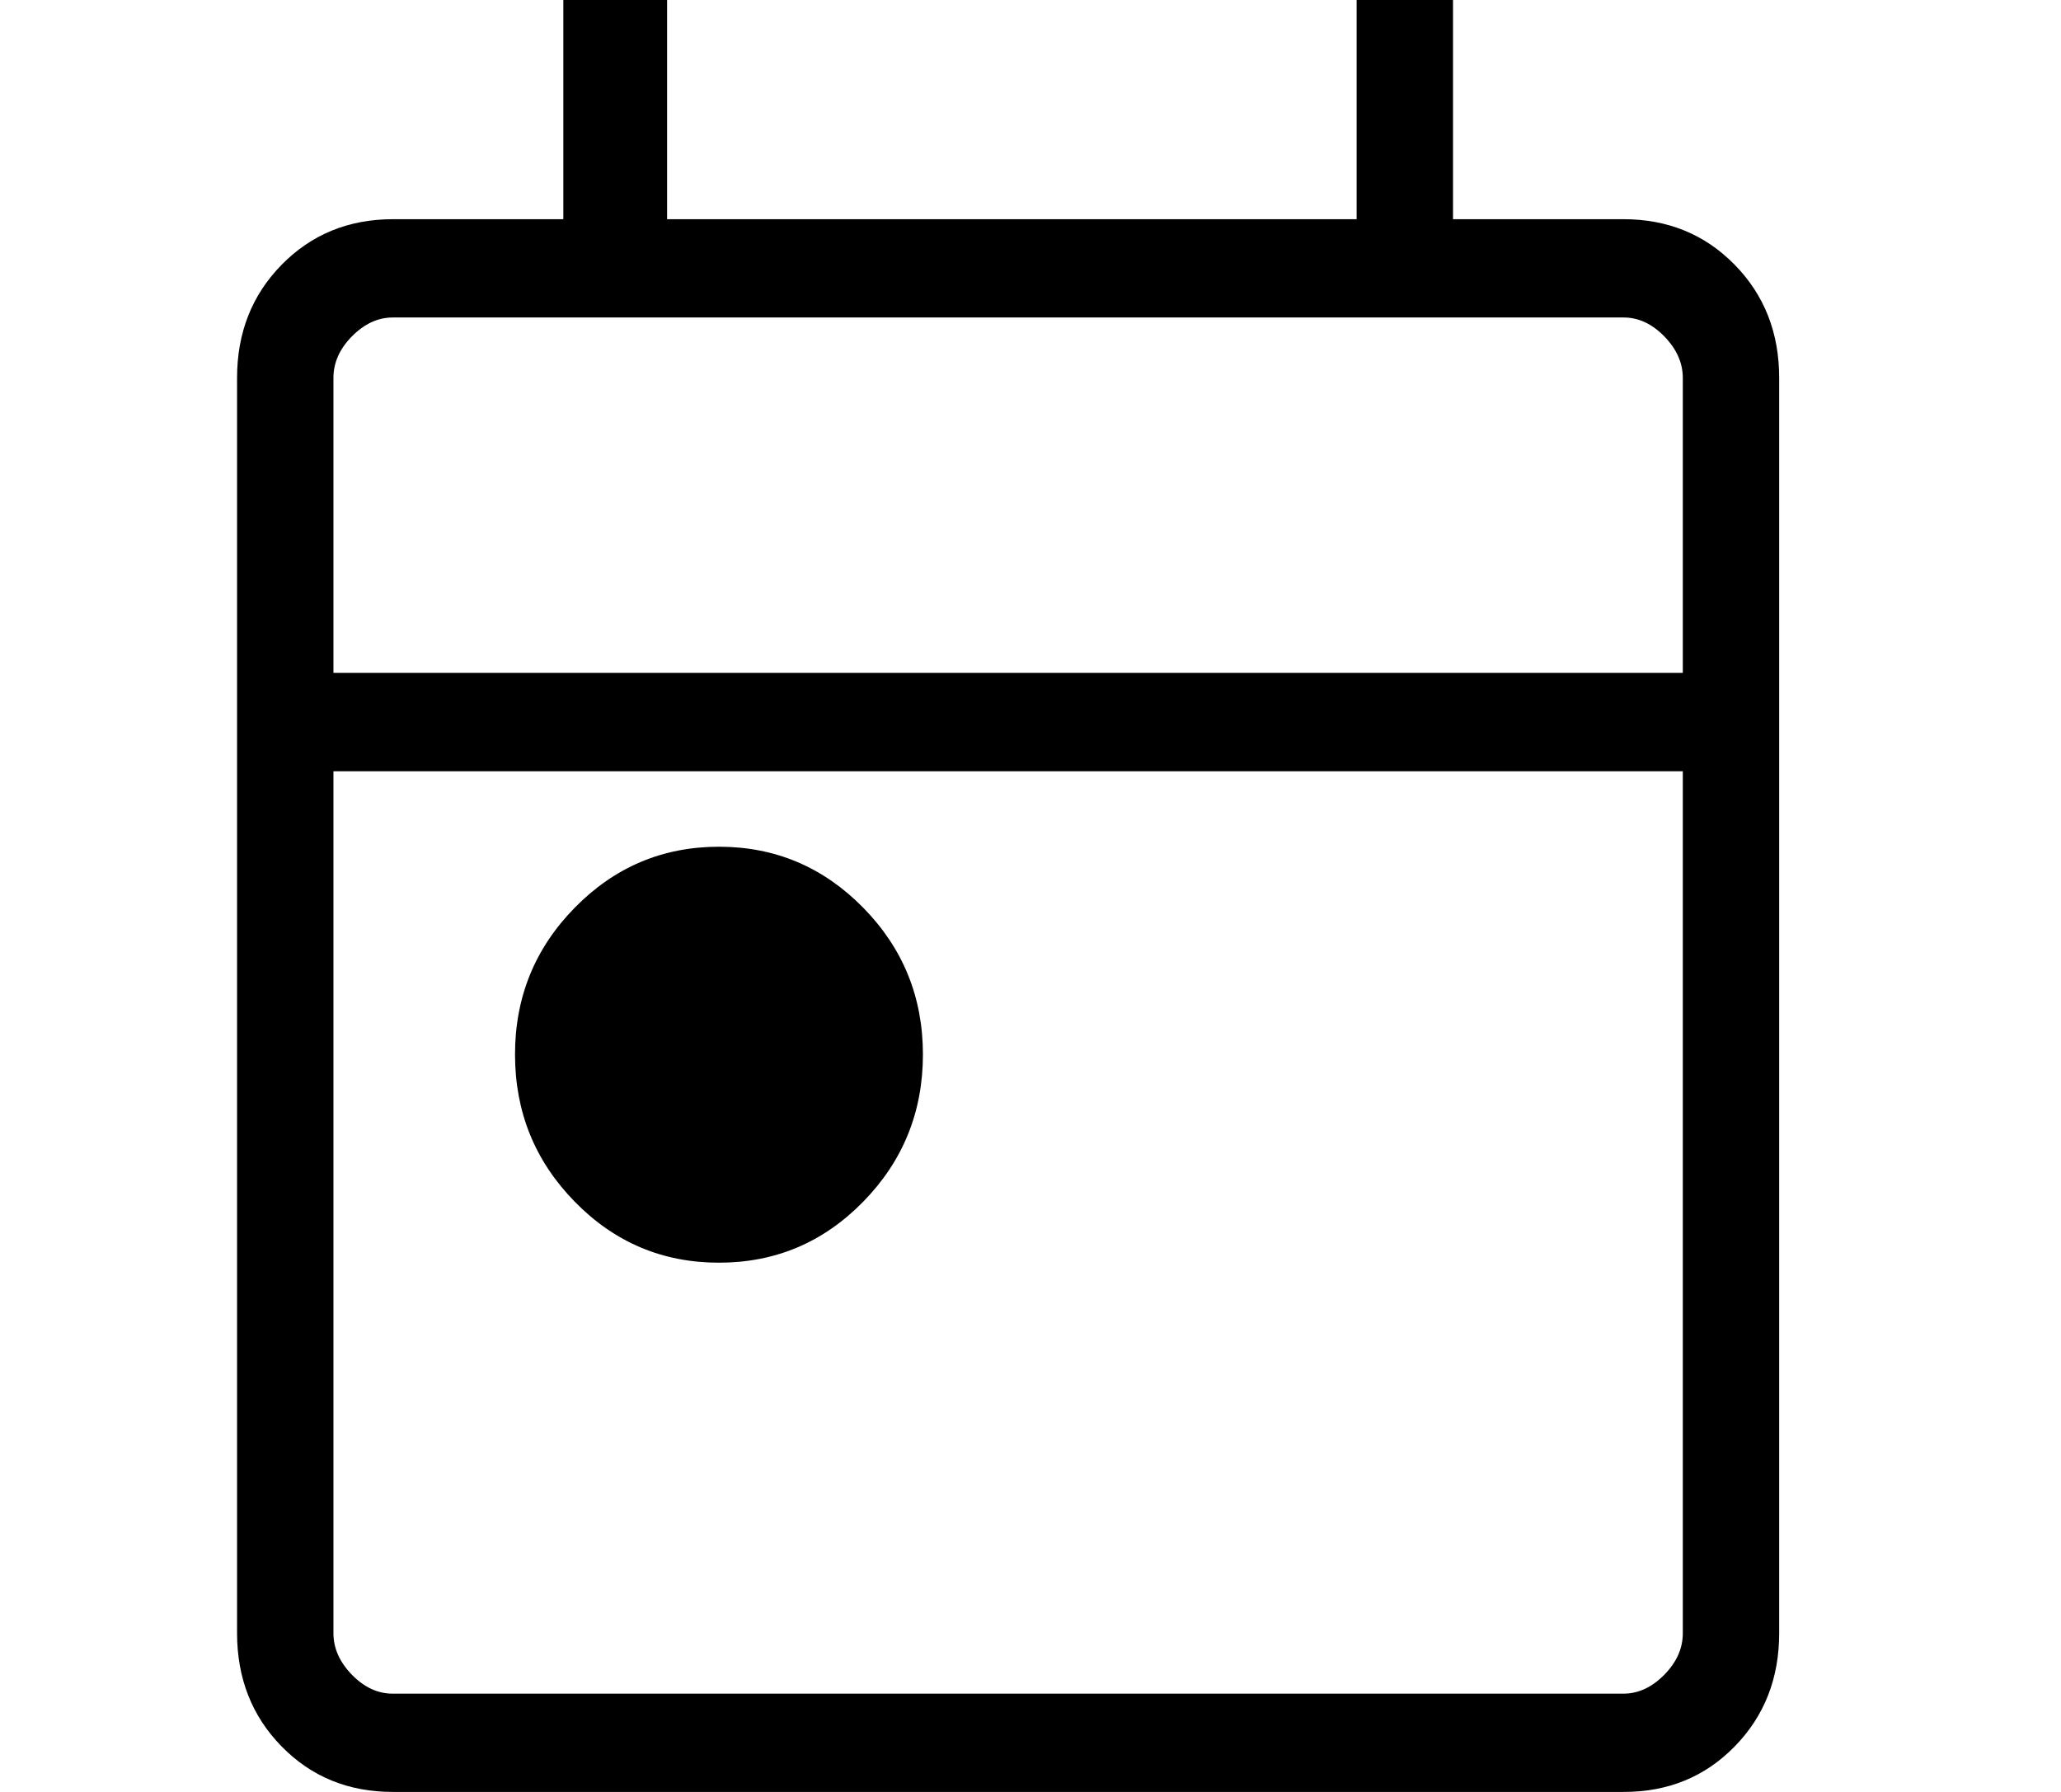 <svg width="46" height="40" viewBox="0 0 46 40" fill="none" xmlns="http://www.w3.org/2000/svg">
<path d="M16.047 28.186C14.789 28.186 13.716 27.733 12.829 26.826C11.941 25.919 11.496 24.825 11.495 23.544C11.493 22.262 11.938 21.168 12.829 20.261C13.719 19.354 14.792 18.901 16.047 18.901C17.302 18.901 18.374 19.354 19.265 20.261C20.156 21.168 20.6 22.262 20.599 23.544C20.597 24.825 20.153 25.919 19.265 26.826C18.377 27.733 17.305 28.186 16.047 28.186ZM8.767 40C7.776 40 6.95 39.662 6.287 38.986C5.624 38.31 5.292 37.467 5.291 36.456V8.437C5.291 7.427 5.623 6.585 6.287 5.909C6.951 5.233 7.778 4.894 8.767 4.893H12.573V0H14.889V4.893H30.279V0H32.43V4.893H36.236C37.225 4.893 38.052 5.232 38.716 5.909C39.38 6.586 39.711 7.43 39.71 8.439V36.456C39.71 37.466 39.378 38.309 38.716 38.986C38.053 39.664 37.226 40.002 36.233 40H8.767ZM8.767 37.806H36.236C36.565 37.806 36.869 37.665 37.145 37.385C37.422 37.104 37.56 36.794 37.559 36.454V17.216H7.442V36.456C7.442 36.793 7.58 37.102 7.855 37.385C8.131 37.667 8.434 37.807 8.765 37.806M7.442 15.019H37.559V8.437C37.559 8.1 37.421 7.791 37.145 7.508C36.87 7.226 36.566 7.086 36.233 7.087H8.767C8.436 7.087 8.132 7.228 7.855 7.508C7.578 7.789 7.441 8.099 7.442 8.439V15.019Z" fill="black"/>
</svg>

